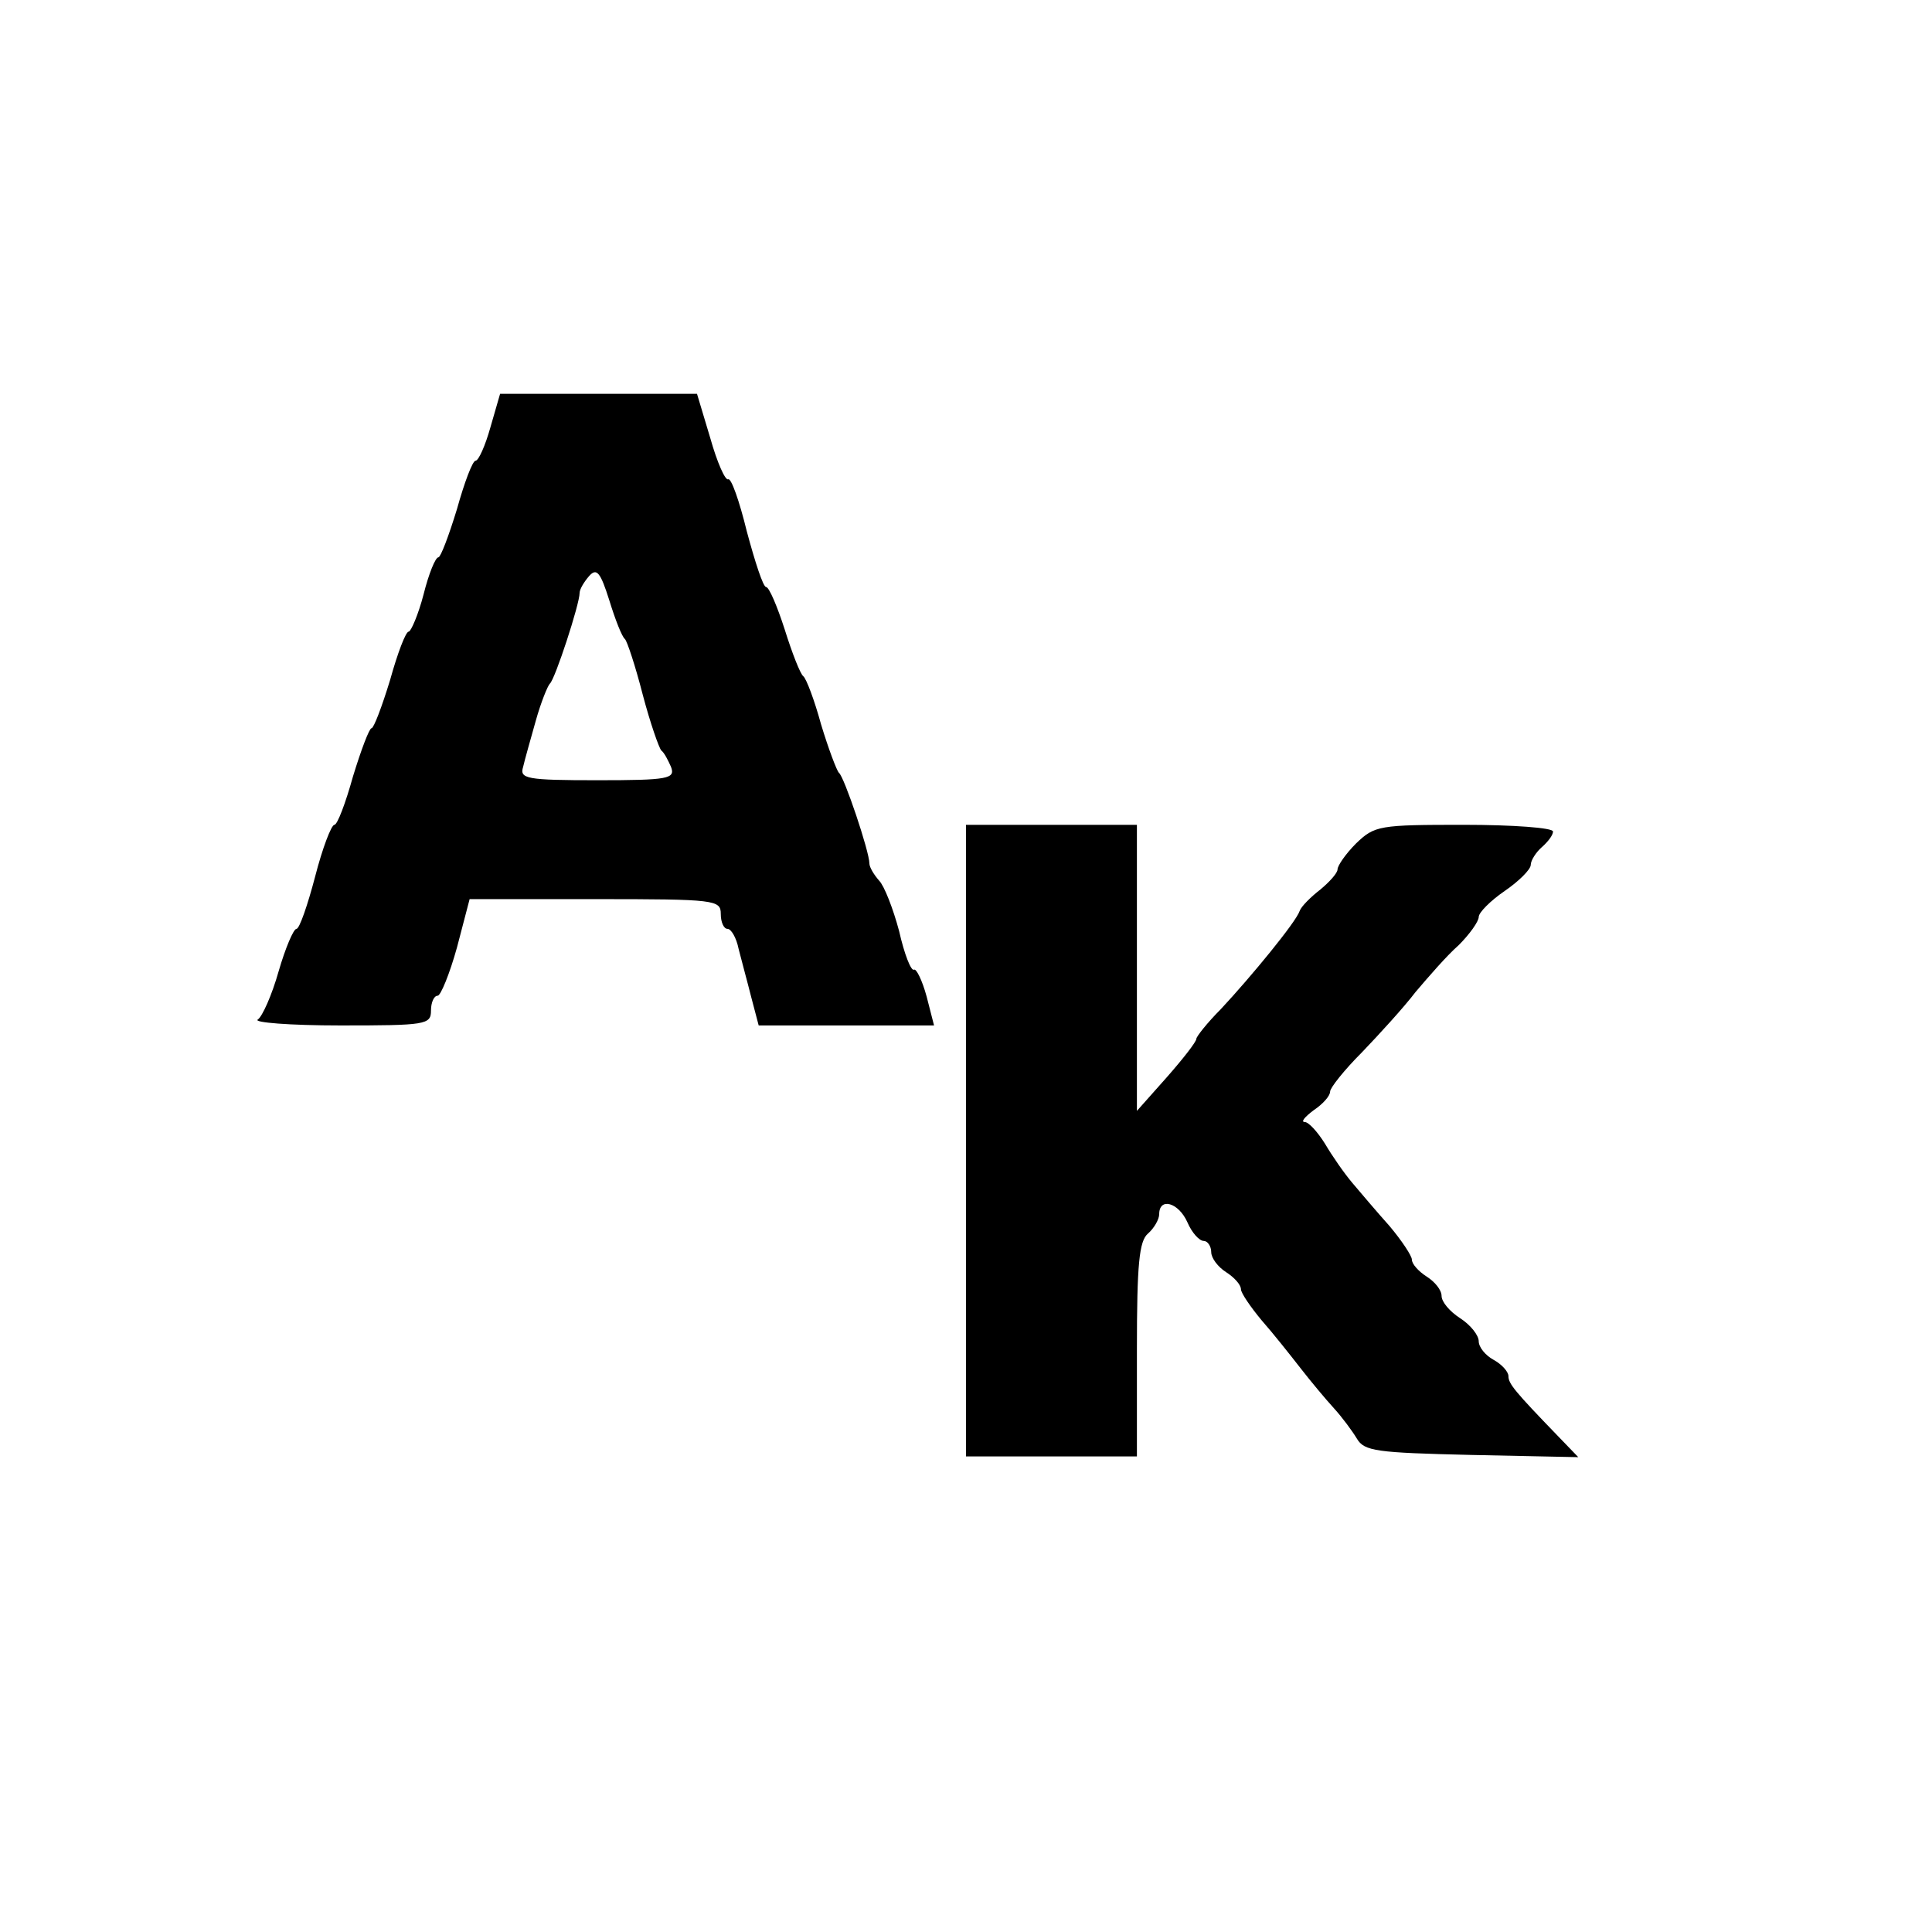<?xml version="1.0" standalone="no"?>
<!DOCTYPE svg PUBLIC "-//W3C//DTD SVG 20010904//EN"
 "http://www.w3.org/TR/2001/REC-SVG-20010904/DTD/svg10.dtd">
<svg version="1.0" xmlns="http://www.w3.org/2000/svg"
 width="260pt" height="260pt" viewBox="0 0 260 260"
 preserveAspectRatio="xMidYMid meet">
<g transform="translate(0,260) scale(0.1,-0.1)"
fill="#000000" stroke="none">
<path d="M660 2025 c-7 -25 -16 -45 -20 -45 -4 0 -15 -29 -25 -65 -11 -36 -22
-65 -25 -65 -4 0 -13 -22 -20 -50 -7 -27 -17 -50 -20 -50 -4 0 -15 -29 -25
-65 -11 -36 -22 -65 -25 -65 -3 0 -14 -29 -25 -65 -10 -36 -21 -65 -25 -65 -4
0 -16 -31 -26 -70 -10 -38 -21 -70 -25 -70 -4 0 -15 -26 -24 -57 -9 -32 -22
-61 -28 -65 -7 -4 43 -8 111 -8 115 0 122 1 122 20 0 11 4 20 9 20 4 0 16 29
26 65 l17 65 169 0 c162 0 169 -1 169 -20 0 -11 4 -20 9 -20 5 0 12 -12 15
-27 4 -16 12 -45 17 -65 l10 -38 118 0 118 0 -10 39 c-6 22 -14 38 -17 36 -4
-2 -13 21 -20 52 -8 30 -20 61 -27 68 -7 8 -13 18 -13 23 0 16 -34 117 -41
122 -3 3 -14 32 -24 65 -9 33 -20 62 -24 65 -4 3 -15 31 -25 63 -10 31 -21 57
-25 57 -4 0 -15 34 -26 75 -10 41 -21 72 -25 70 -4 -2 -15 23 -24 55 l-18 60
-133 0 -132 0 -13 -45z m181 -285 c3 -3 14 -36 24 -75 10 -38 22 -72 25 -75 4
-3 9 -13 13 -22 6 -16 -3 -18 -99 -18 -96 0 -105 2 -100 18 2 9 10 37 17 62 7
25 16 47 19 50 7 6 40 107 40 122 0 5 6 15 13 23 10 11 15 5 27 -33 8 -26 17
-49 21 -52z"/>
<path d="M1300 1065 l0 -425 115 0 115 0 0 144 c0 115 3 146 15 156 8 7 15 19
15 26 0 23 26 16 38 -11 6 -14 16 -25 22 -25 5 0 10 -7 10 -15 0 -8 9 -20 20
-27 11 -7 20 -17 20 -23 0 -5 13 -24 28 -42 15 -17 38 -46 52 -64 14 -18 34
-42 45 -54 11 -12 25 -31 31 -41 10 -17 26 -19 154 -22 l144 -3 -27 28 c-59
61 -67 71 -67 81 0 6 -9 16 -20 22 -11 6 -20 17 -20 25 0 8 -11 22 -25 31 -14
9 -25 22 -25 30 0 8 -9 19 -20 26 -11 7 -20 17 -20 23 0 5 -14 26 -30 45 -17
19 -39 45 -50 58 -11 13 -27 36 -37 53 -10 16 -22 29 -27 29 -6 0 0 7 12 16
12 8 22 19 22 25 0 5 19 29 43 53 23 24 56 60 72 81 17 20 42 49 58 63 15 15
27 32 27 38 0 6 16 22 35 35 19 13 35 29 35 35 0 6 7 17 15 24 8 7 15 16 15
21 0 5 -54 9 -120 9 -114 0 -120 -1 -145 -25 -14 -14 -25 -30 -25 -35 0 -5
-11 -17 -23 -27 -13 -10 -26 -23 -28 -29 -5 -15 -65 -88 -106 -132 -18 -18
-33 -37 -33 -40 0 -4 -18 -27 -40 -52 l-40 -45 0 193 0 192 -115 0 -115 0 0
-425z"/>
</g>
</svg>
